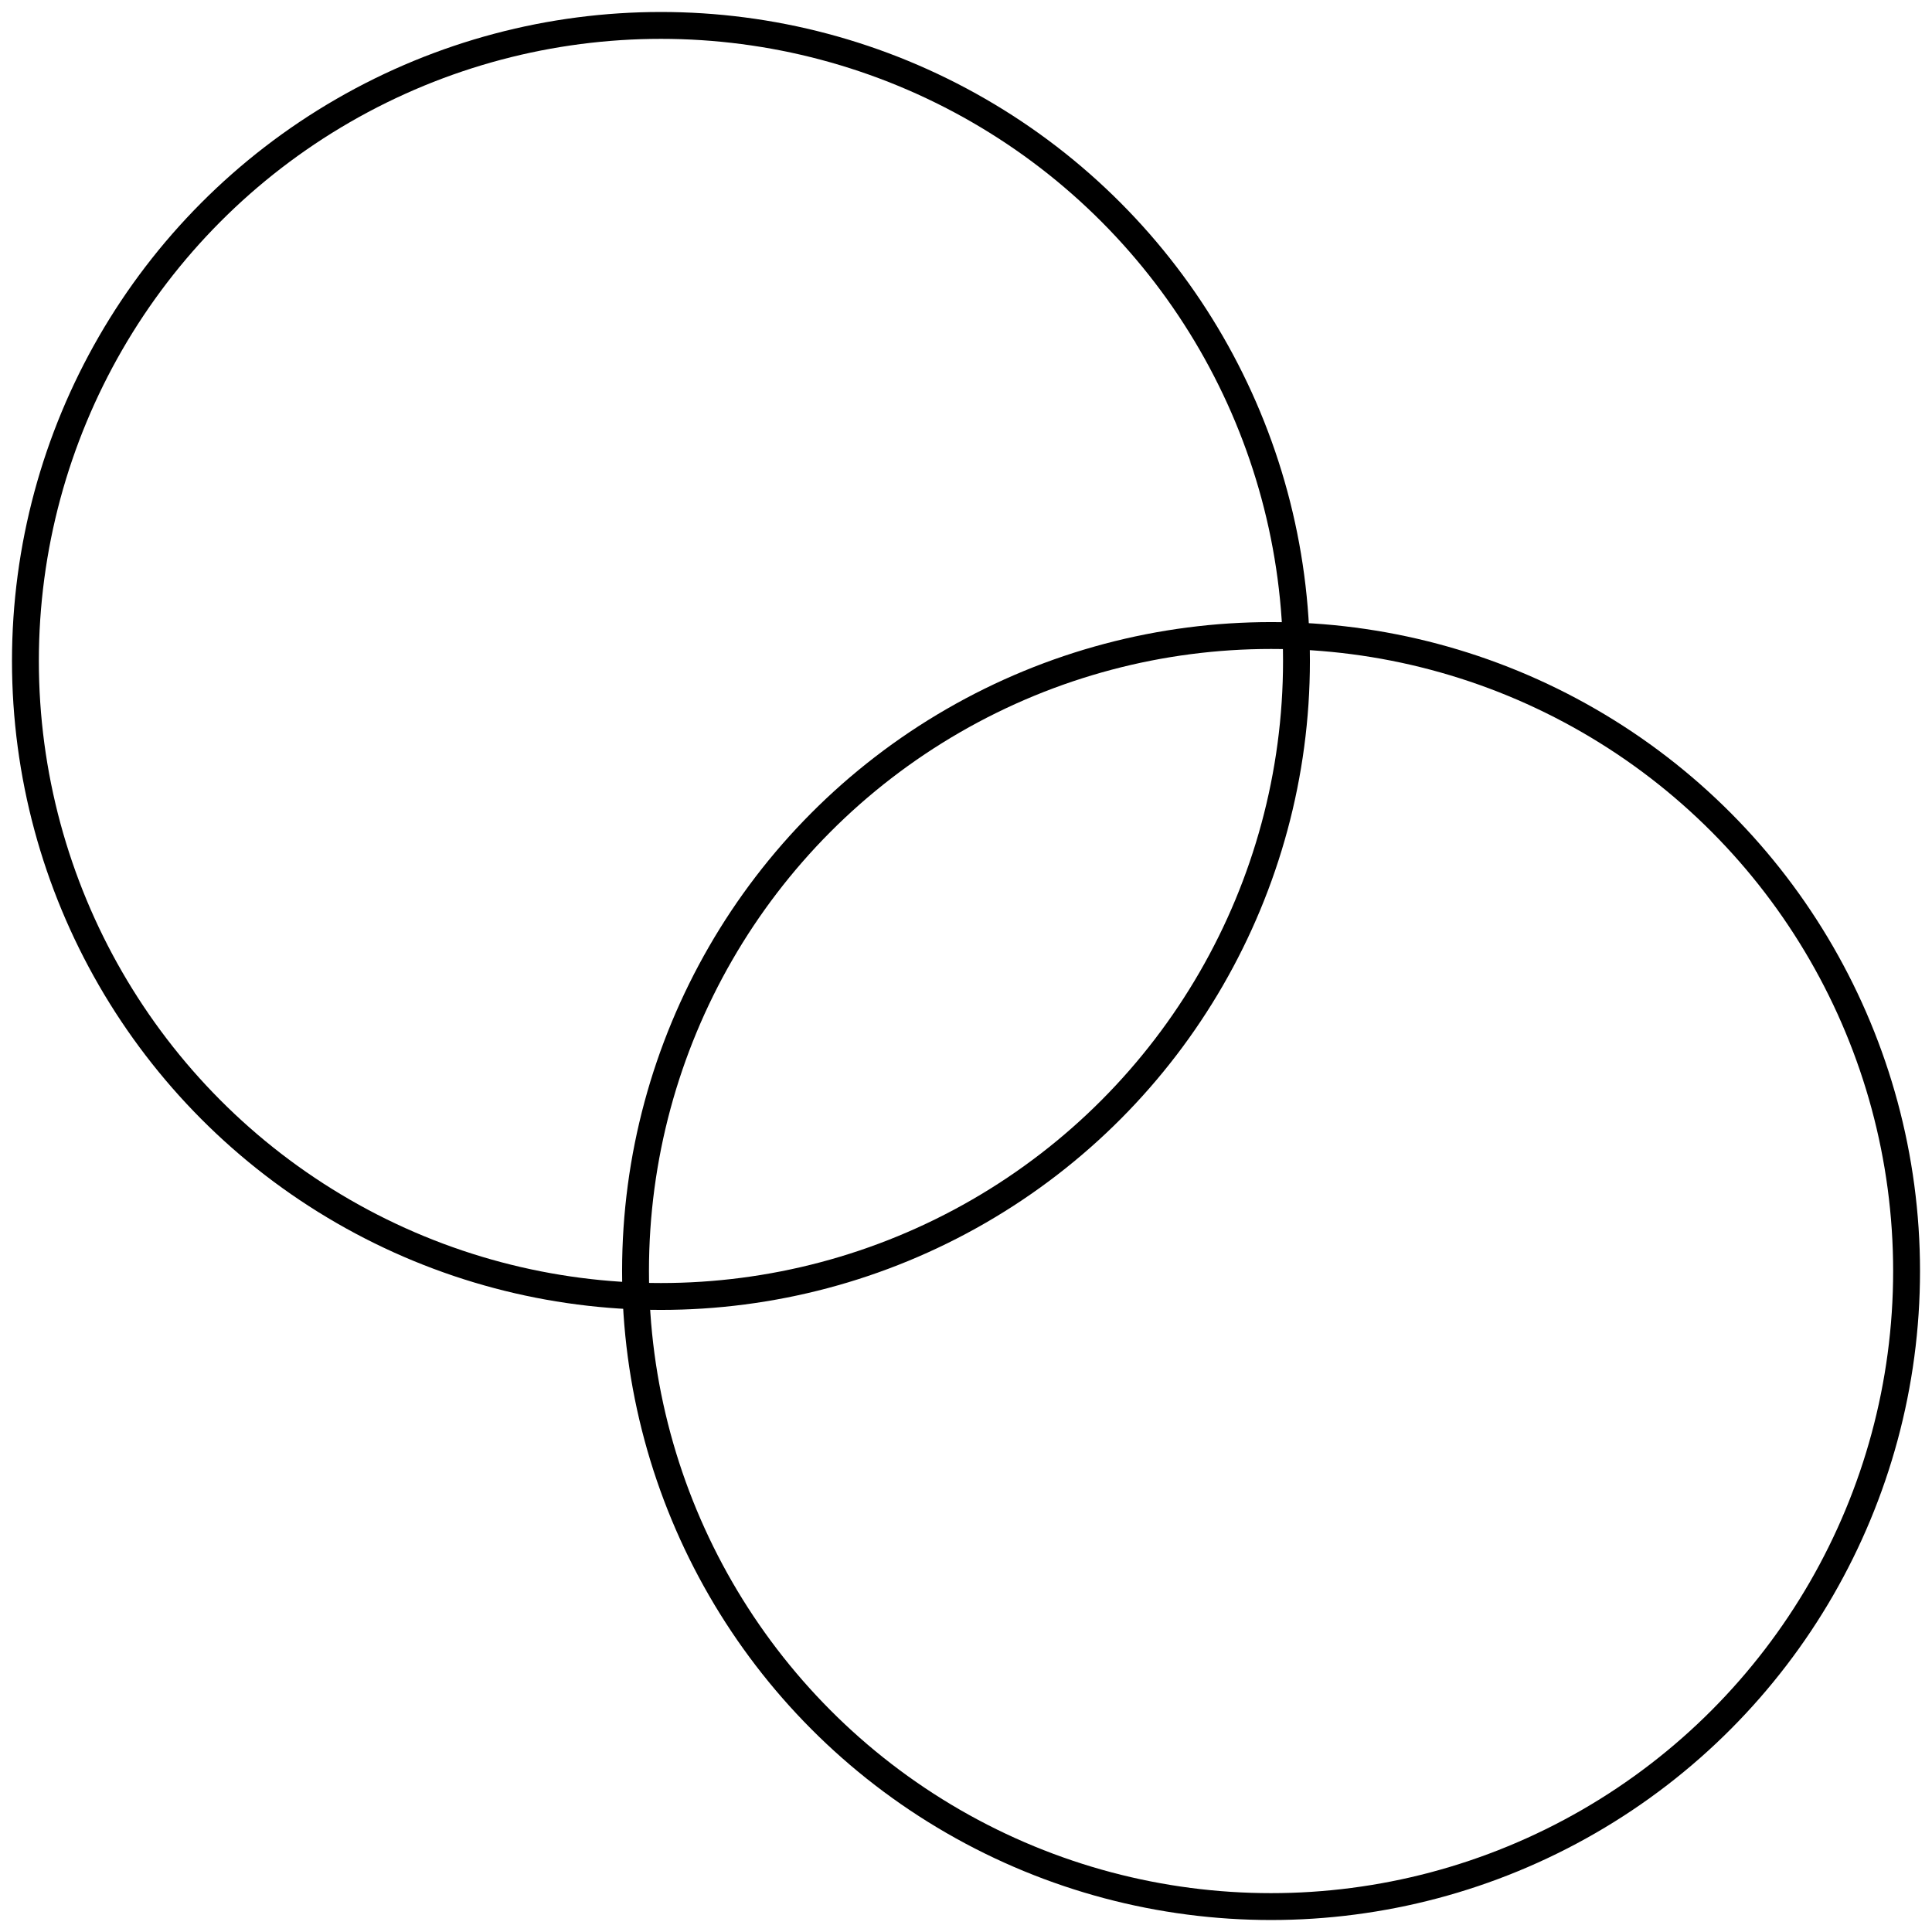 <?xml version="1.0" encoding="UTF-8"?>
<svg width="76px" height="76px" viewBox="0 0 76 76" version="1.1" xmlns="http://www.w3.org/2000/svg" xmlns:xlink="http://www.w3.org/1999/xlink">
    <!-- Generator: Sketch 53.2 (72643) - https://sketchapp.com -->
    <title>Group 18</title>
    <desc>Created with Sketch.</desc>
    <g id="Page-1" stroke="none" stroke-width="1" fill="none" fill-rule="evenodd">
        <g id="Group-15" transform="translate(-13, -58)" stroke="#000000" stroke-width="1.057">
            <g id="Group-18" transform="translate(14, 59)">
                <circle id="Oval-Copy-4" cx="25" cy="25" r="25"></circle>
                <circle id="Oval-Copy-5" cx="49" cy="49" r="25"></circle>
            </g>
        </g>
    </g>
</svg>